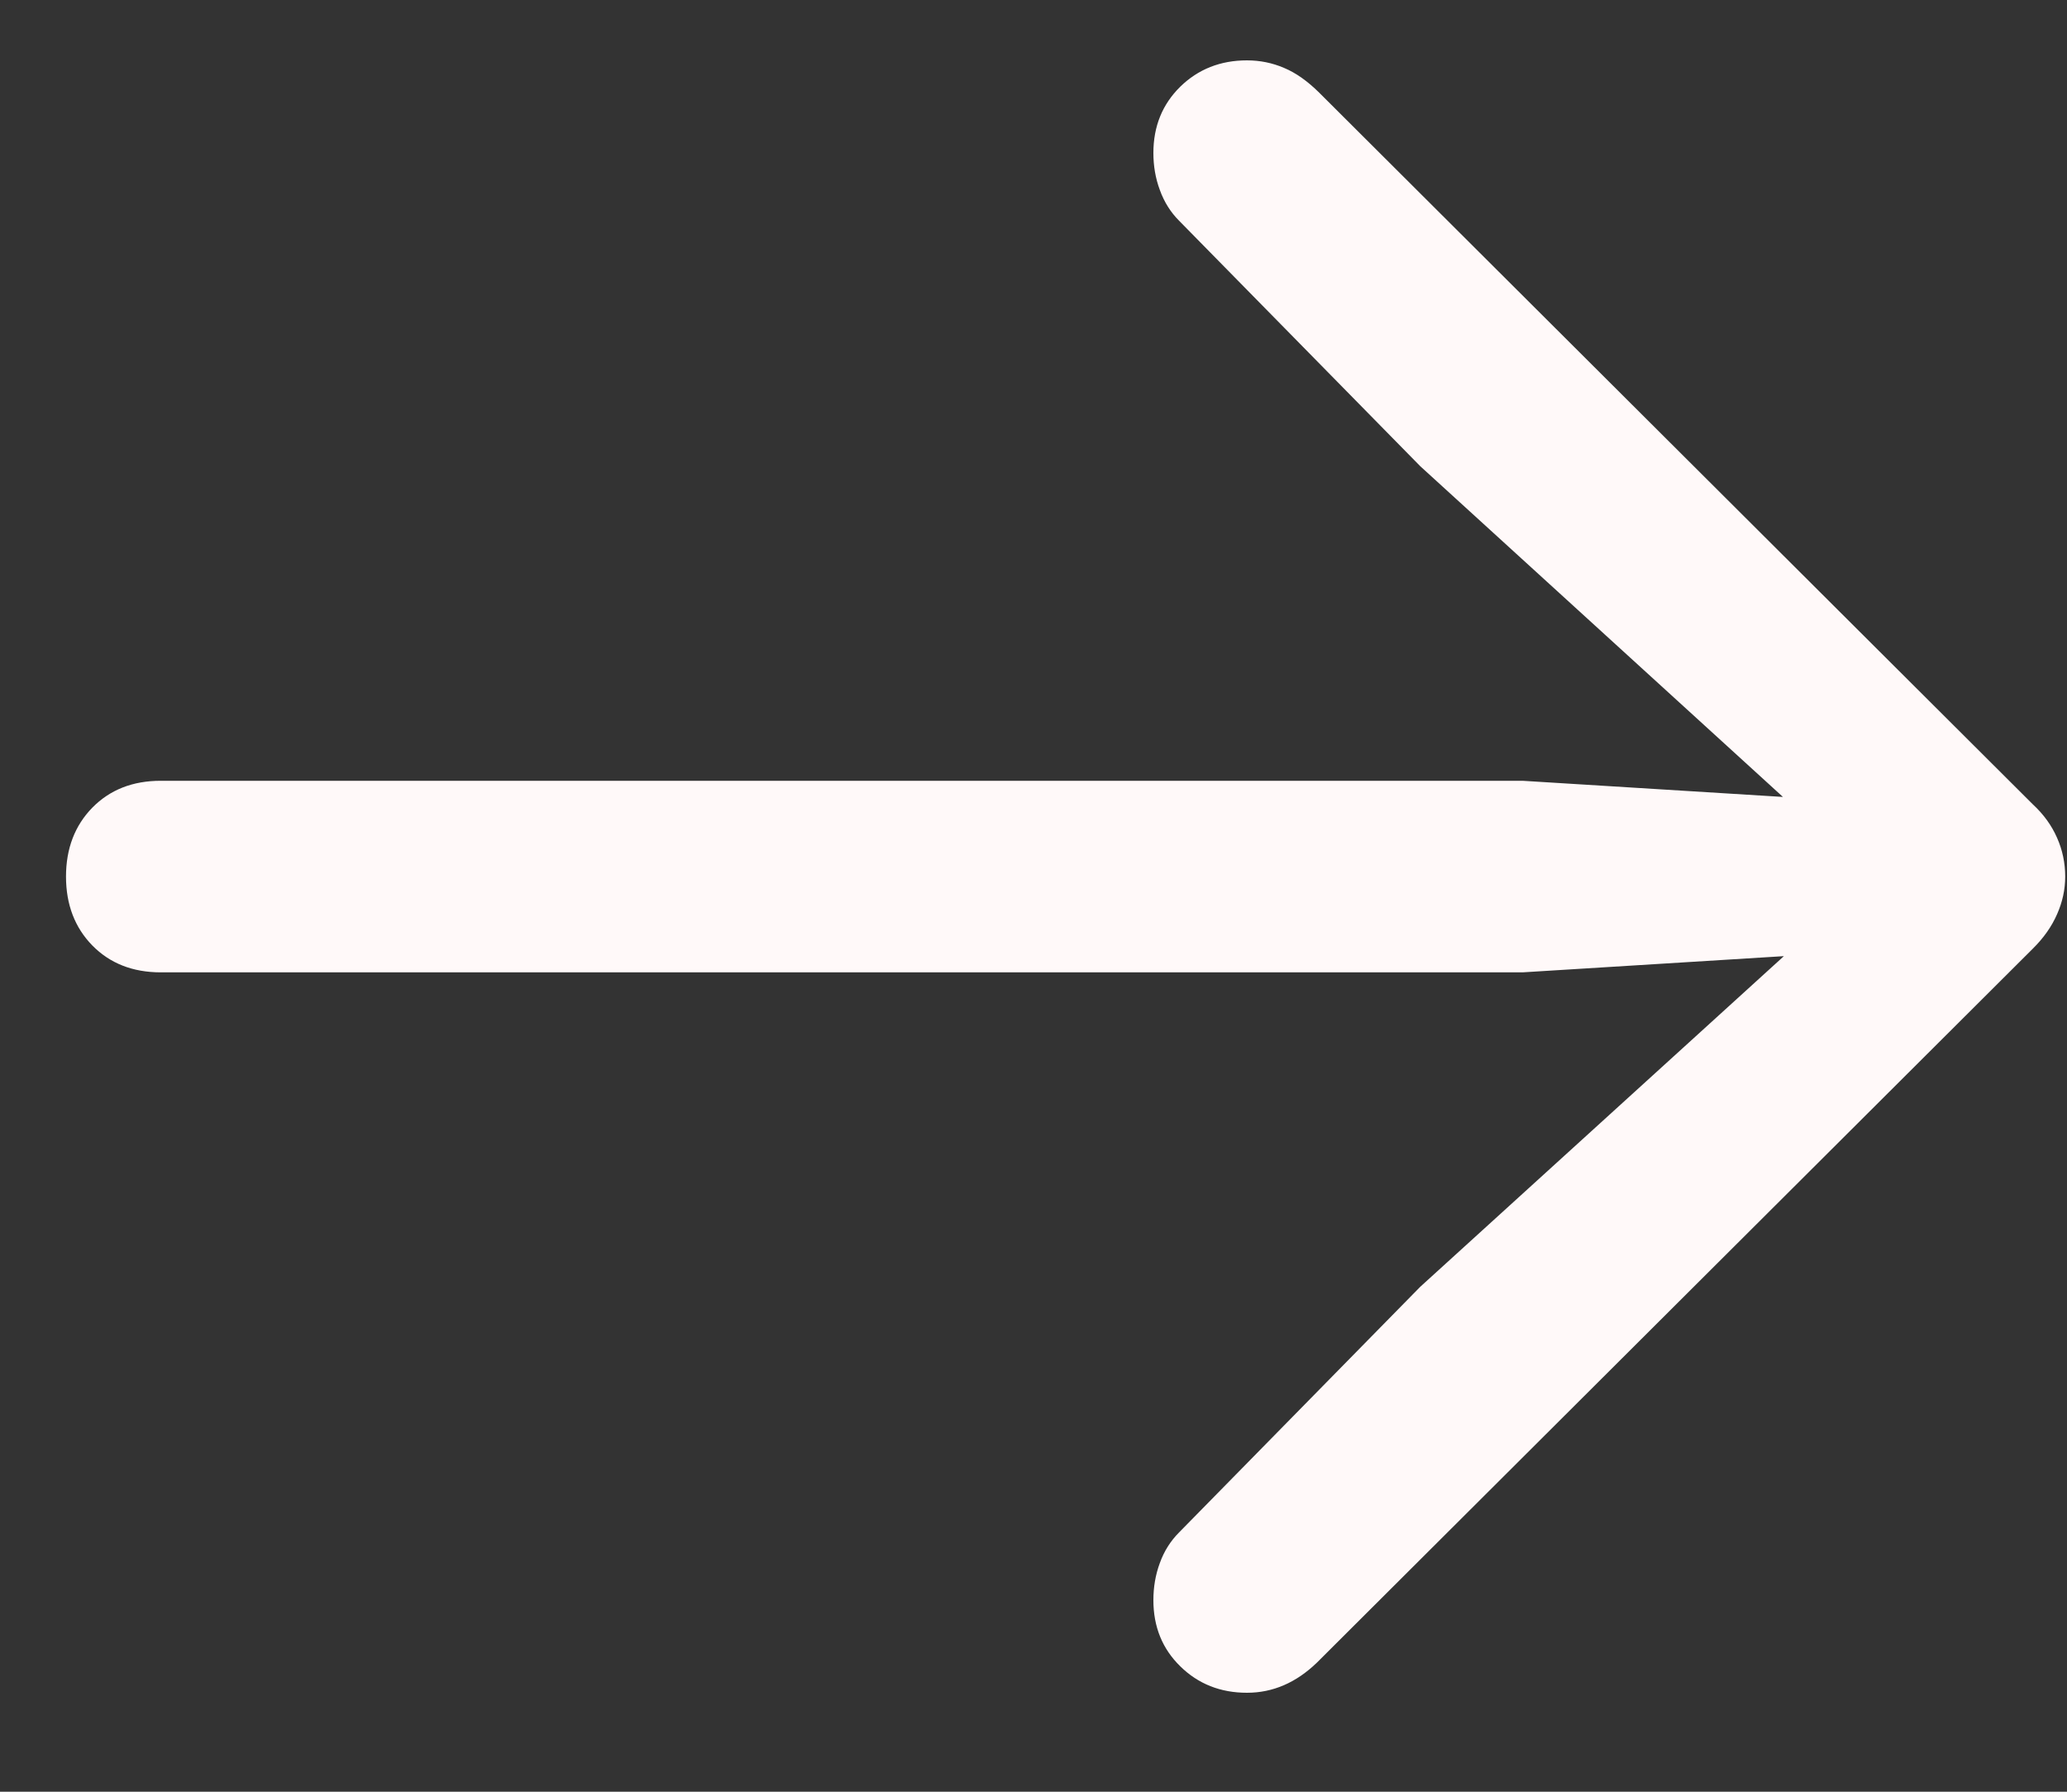 <?xml version="1.0" encoding="UTF-8"?>
<svg width="15px" height="13px" viewBox="0 0 15 13" version="1.1" xmlns="http://www.w3.org/2000/svg" xmlns:xlink="http://www.w3.org/1999/xlink">
    <rect x="0" y="0" width="15" height="13" fill="#333333" stroke="none"/>
    <title>􀄫 copy 2</title>
    <g id="Latest-Review" stroke="none" stroke-width="1" fill="none" fill-rule="evenodd">
        <g id="Desk-·-Homepage-01" transform="translate(-368, -3291)" fill="#FF2A2A" fill-rule="nonzero">
            <g id="Group-6-Copy" transform="translate(0, 2653)">
                <g id="􀄫-copy-2" transform="translate(368.479, 638.438)">
                    <path d="M14.508,5.922 C14.508,5.823 14.488,5.729 14.449,5.641 C14.41,5.552 14.352,5.471 14.273,5.398 L9.094,0.234 C9.01,0.151 8.926,0.091 8.84,0.055 C8.754,0.018 8.664,0 8.57,0 C8.378,0 8.216,0.064 8.086,0.191 C7.956,0.319 7.891,0.479 7.891,0.672 C7.891,0.766 7.906,0.855 7.938,0.941 C7.969,1.027 8.016,1.102 8.078,1.164 L9.828,2.945 L12.93,5.773 L13.086,5.383 L10.57,5.227 L0.688,5.227 C0.484,5.227 0.319,5.292 0.191,5.422 C0.064,5.552 0,5.719 0,5.922 C0,6.125 0.064,6.292 0.191,6.422 C0.319,6.552 0.484,6.617 0.688,6.617 L10.57,6.617 L13.086,6.461 L12.93,6.078 L9.828,8.898 L8.078,10.68 C8.016,10.742 7.969,10.816 7.938,10.902 C7.906,10.988 7.891,11.078 7.891,11.172 C7.891,11.365 7.956,11.525 8.086,11.652 C8.216,11.78 8.378,11.844 8.57,11.844 C8.758,11.844 8.927,11.771 9.078,11.625 L14.273,6.445 C14.352,6.367 14.41,6.284 14.449,6.195 C14.488,6.107 14.508,6.016 14.508,5.922 Z" fill="#FFF9F9" fill-rule="nonzero"/>
                </g>
            </g>
        </g>
    </g>
</svg>